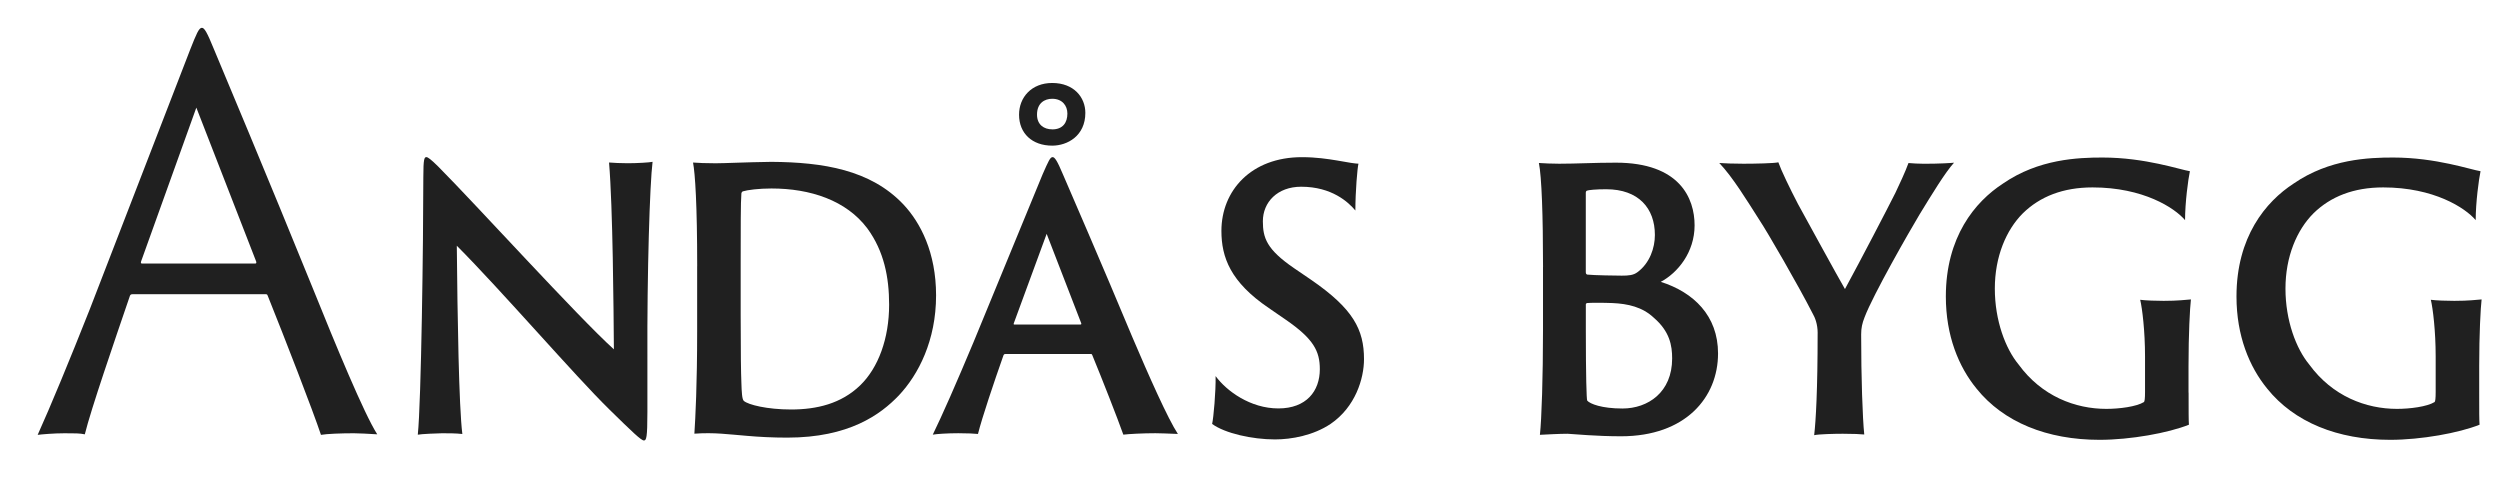 <?xml version="1.0" encoding="UTF-8"?> <svg xmlns="http://www.w3.org/2000/svg" id="Layer_1" viewBox="0 0 614 119"><defs><style>.cls-1{fill:#202020;stroke-width:0px;}</style></defs><path class="cls-1" d="m32.53,72.26c-.37,0-.5.13-.62.39-3.86,11.3-9.58,27.91-11.08,34.02-1.24-.26-2.36-.26-4.98-.26s-5.6.26-6.6.39c3.11-6.88,7.84-18.31,12.82-30.9L46.72,12.15c1.49-3.76,2.12-5.32,2.86-5.32.62,0,1.25,1.04,2.99,5.32,1.37,3.25,13.57,32.33,24.27,58.69,5.6,13.89,12.57,30.77,15.81,35.83-2.24-.13-4.36-.26-5.73-.26-3.11,0-6.6.13-8.09.39-1.99-5.97-8.84-23.63-13.07-34.15-.12-.26-.12-.39-.5-.39h-32.74Zm30.13-7.53c.25,0,.37-.13.25-.52l-14.69-37.78-13.57,37.78c-.12.39,0,.52.25.52h27.76Z"></path><path class="cls-1" d="m108.55,106.41c-1.02,0-5.17.18-5.94.35.85-8.04,1.36-47.75,1.36-63.22,0-4.6.25-4.95.76-4.95.34,0,1.1.53,2.88,2.3,9.33,9.37,34.26,36.87,43.16,44.91-.08-9.9-.25-34.75-1.19-45.89.85.09,3.14.18,4.58.18,2.29,0,5.43-.18,6.11-.35-.68,5.48-1.36,26.97-1.27,48.45v13c0,6.28-.25,6.99-.85,6.99-.68,0-2.71-1.95-8.57-7.69-8.56-8.4-26.46-29.18-37.39-40.14.17,17.77.51,39.34,1.36,46.24-1.61-.18-3.39-.18-5-.18Z"></path><path class="cls-1" d="m171.23,65.38c0-15.12-.51-22.81-1.02-25.46.93.09,3.39.18,5.51.18,2.29,0,7.29-.26,13.74-.35,12.72.09,24.34,1.95,32.39,10.43,4.24,4.51,8.05,11.85,8.05,22.37,0,11.05-4.32,19.45-9.16,24.58-4.49,4.69-12.21,10.35-27.39,10.35-3.56,0-7.04-.18-9.92-.44-4.58-.36-7.89-.88-12.89-.53.25-3.89.68-11.85.68-25.11v-16Zm10.68,11.94c0,9.37.08,14.41.17,16.53.08,2.65.17,4.15.59,4.6,1.1.97,5.77,2.12,11.62,2.12,6.28,0,12.29-1.41,16.96-5.92,4.49-4.33,7.12-11.58,7.12-19.8,0-6.81-1.27-13.17-5.34-18.74-5.17-6.9-13.99-9.82-23.57-9.82-3.05,0-5.85.35-7.04.71-.25.18-.34.35-.34.62-.17,1.77-.17,8.66-.17,17.07v12.64Z"></path><path class="cls-1" d="m246.89,86.96c-.25,0-.34.09-.42.26-2.37,6.72-5.26,15.3-6.28,19.36-1.1-.09-2.29-.18-4.83-.18-2.71,0-5.34.18-6.27.35,2.29-4.69,5.76-12.56,10.01-22.72l16.96-41.2c1.44-3.27,1.86-4.24,2.46-4.24.51,0,1.1.8,2.54,4.24,1.1,2.56,9.67,22.28,17.04,39.96,3.99,9.37,8.73,20.07,11.19,23.79-2.21-.09-4.41-.18-5.51-.18-3.05,0-6.53.18-7.89.35-1.44-4.07-5.26-13.79-7.63-19.54-.08-.18-.08-.26-.34-.26h-21.03Zm18.4-7.25c.25,0,.34-.09.25-.35l-8.48-21.93-8.06,21.93c-.08.27-.08.35.17.35h16.11Zm-15.01-51.55c0-4.24,3.05-7.78,8.14-7.78,5.34,0,8.14,3.54,8.14,7.34,0,5.66-4.41,8.05-8.14,8.05-4.92,0-8.14-3.01-8.14-7.6Zm8.14,3.62c2.63,0,3.73-1.68,3.73-3.89,0-1.95-1.27-3.63-3.73-3.63-1.87,0-3.73,1.06-3.73,3.89,0,2.48,1.7,3.62,3.73,3.62Z"></path><path class="cls-1" d="m298.54,92.35c2.71,3.71,8.57,7.96,15.43,7.96s10.18-4.24,10.18-9.64c0-4.42-1.53-7.43-8.31-12.11l-4.24-2.92c-9.41-6.37-11.62-12.47-11.62-18.92,0-9.9,7.29-18.12,19.76-18.12,3.48,0,6.36.44,8.56.8,2.88.53,4.66.8,5.34.8-.26.97-.76,6.81-.76,11.5-1.7-2.04-5.77-5.84-13.31-5.84-5.85,0-9.41,3.8-9.41,8.49,0,4.07.93,6.9,7.63,11.49l4.15,2.83c10.43,7.16,13.06,12.29,13.06,19.54,0,4.77-2.12,11.76-8.22,15.91-4.24,2.83-9.58,3.8-13.65,3.8-5.6,0-12.29-1.5-15.43-3.8.34-1.5.93-7.96.85-11.76Z"></path><path class="cls-1" d="m378.97,65.58c0-12.64-.34-22.19-1.02-25.55,1.27.09,3.31.18,5,.18,4.24,0,8.65-.26,13.91-.26,15.69,0,19.33,8.75,19.33,15.39s-4.15,11.67-8.31,13.88c8.06,2.56,14.07,8.31,14.07,17.59,0,10.79-7.97,20.34-23.83,20.34-6.02,0-11.45-.53-13.14-.62-1.95,0-5.26.18-6.78.26.42-3.8.76-14.32.76-25.64v-15.56Zm10.51,1.33c0,.26.09.44.34.53,1.61.18,7.38.26,8.48.26,1.69,0,2.88-.09,3.9-.88,2.97-2.21,4.24-5.92,4.24-9.11,0-6.54-3.99-11.23-11.96-11.23-2.54,0-4.32.18-4.75.35-.17.09-.26.27-.26.53v19.54Zm16.71,11.14c-2.8-2.65-6.36-3.45-10.18-3.62-2.2-.09-5.6-.09-6.27,0-.17.09-.26.18-.26.35v6.28c0,11.14.17,17.06.34,17.33.68.8,3.56,1.94,8.65,1.94,6.27,0,12.21-3.98,12.21-12.29,0-3.18-.59-6.63-4.49-9.99Z"></path><path class="cls-1" d="m446.42,81.85c0-2.3-.68-3.89-1.19-4.77-3.56-6.99-11.19-20.16-13.14-23.08-2.88-4.51-6.53-10.52-9.84-13.97,1.53.09,3.22.18,5.94.18s7.63-.09,8.57-.35c.68,1.95,2.8,6.37,4.83,10.26,1.36,2.48,10.01,18.3,11.53,20.87,3.99-7.34,10.43-19.72,12.38-23.61.85-1.77,2.54-5.39,3.22-7.34.93.09,2.63.18,3.81.18,3.82,0,6.61-.18,7.38-.26-2.12,2.3-5.51,7.87-8.48,12.73-2.54,4.24-11.36,19.63-13.48,25.2-.59,1.5-.85,2.65-.85,4.24,0,10.61.34,20.51.76,24.58-.85-.09-2.71-.18-5.26-.18-1.95,0-5.94.09-7.04.35.42-3.54.85-11.23.85-25.02Z"></path><path class="cls-1" d="m537.52,96.44c0,4.69,0,6.81.08,7.87-5.09,2.03-14.33,3.71-21.96,3.71-12.89,0-23.57-4.33-30.19-12.56-4.41-5.39-7.55-13-7.55-22.64,0-14.59,7.12-23.25,14.07-27.76,8.73-6.01,18.4-6.37,24.42-6.37,10.52,0,19.08,3.01,21.45,3.36-.42,1.95-1.19,7.69-1.19,12.02-2.54-3.01-10.26-8.04-22.72-8.04-7.21,0-12.89,2.21-17.13,6.37-4.07,4.07-6.87,10.61-6.87,18.48s2.63,14.77,5.85,18.66c5.68,7.78,13.91,10.88,21.54,10.88,3.14,0,7.38-.53,9.24-1.68.17-.18.26-.88.26-2.48v-8.75c0-6.19-.68-11.76-1.19-13.88,1.44.18,3.9.26,5.76.26,3.56,0,5.43-.26,6.7-.35-.25,2.12-.59,8.49-.59,16.36v6.54Z"></path><path class="cls-1" d="m608.89,96.44c0,4.69,0,6.81.09,7.87-5.09,2.03-14.33,3.71-21.96,3.71-12.89,0-23.57-4.33-30.19-12.56-4.41-5.39-7.55-13-7.55-22.64,0-14.59,7.12-23.25,14.07-27.76,8.73-6.01,18.4-6.37,24.42-6.37,10.52,0,19.08,3.01,21.45,3.36-.42,1.95-1.19,7.69-1.19,12.02-2.54-3.01-10.26-8.04-22.72-8.04-7.21,0-12.89,2.21-17.13,6.37-4.07,4.07-6.87,10.61-6.87,18.48s2.63,14.77,5.85,18.66c5.68,7.78,13.91,10.88,21.54,10.88,3.14,0,7.38-.53,9.24-1.68.17-.18.26-.88.26-2.48v-8.75c0-6.19-.68-11.76-1.19-13.88,1.44.18,3.9.26,5.77.26,3.56,0,5.43-.26,6.7-.35-.25,2.12-.59,8.49-.59,16.36v6.54Z"></path></svg> 